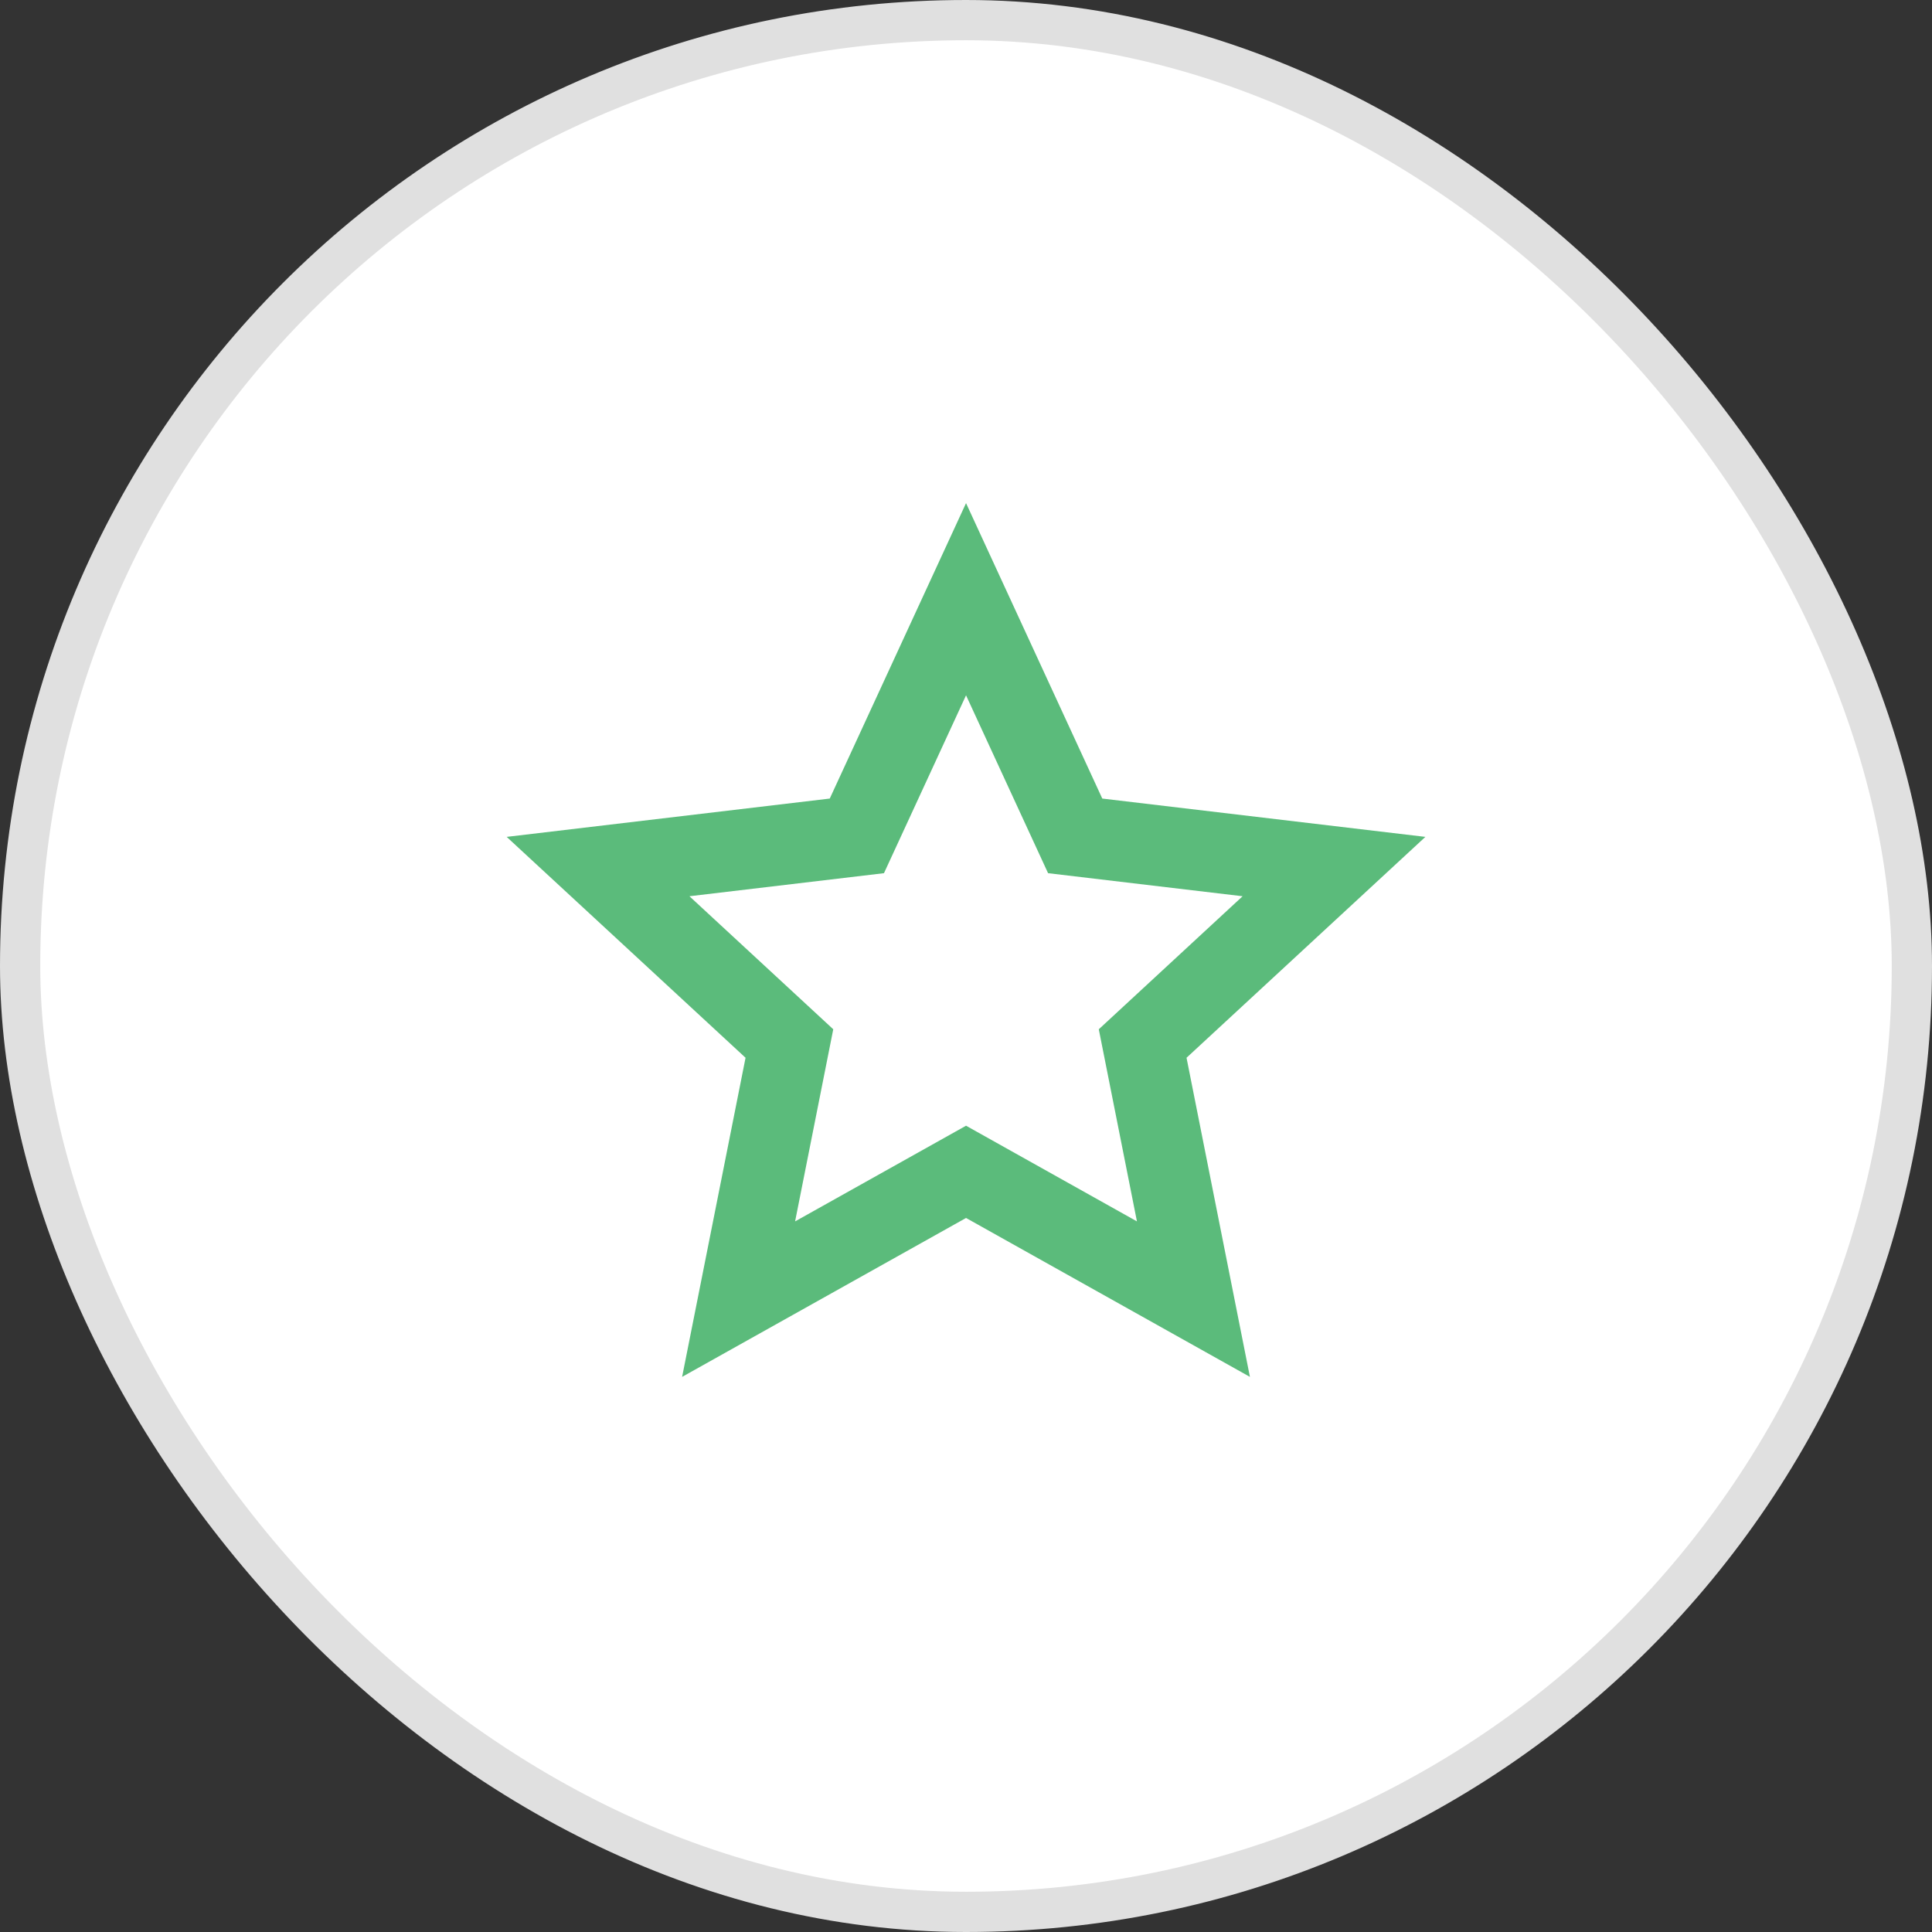 <svg width="48" height="48" viewBox="0 0 48 48" fill="none" xmlns="http://www.w3.org/2000/svg">
<rect x="0" y="0" width="48" height="48" fill="#333333" stroke="none"/>
<rect x="0.5" y="0.5" width="47" height="47" rx="23.5" fill="white"/>
<rect x="0.5" y="0.5" width="47" height="47" rx="23.5" stroke="#E0E0E0"/>
<g clip-path="url(#clip0_31_407)">
<path d="M24.001 30.26L16.947 34.208L18.523 26.28L12.588 20.792L20.615 19.84L24.001 12.5L27.386 19.84L35.413 20.792L29.479 26.28L31.054 34.208L24.001 30.26ZM24.001 27.968L28.247 30.345L27.299 25.572L30.872 22.267L26.039 21.694L24.001 17.275L21.962 21.694L17.129 22.267L20.702 25.572L19.754 30.345L24.001 27.968Z" fill="#5BBB7B"/>
</g>
<defs>
<clipPath id="clip0_31_407">
<rect width="24" height="24" fill="white" transform="translate(12 12)"/>
</clipPath>
</defs>
</svg>
